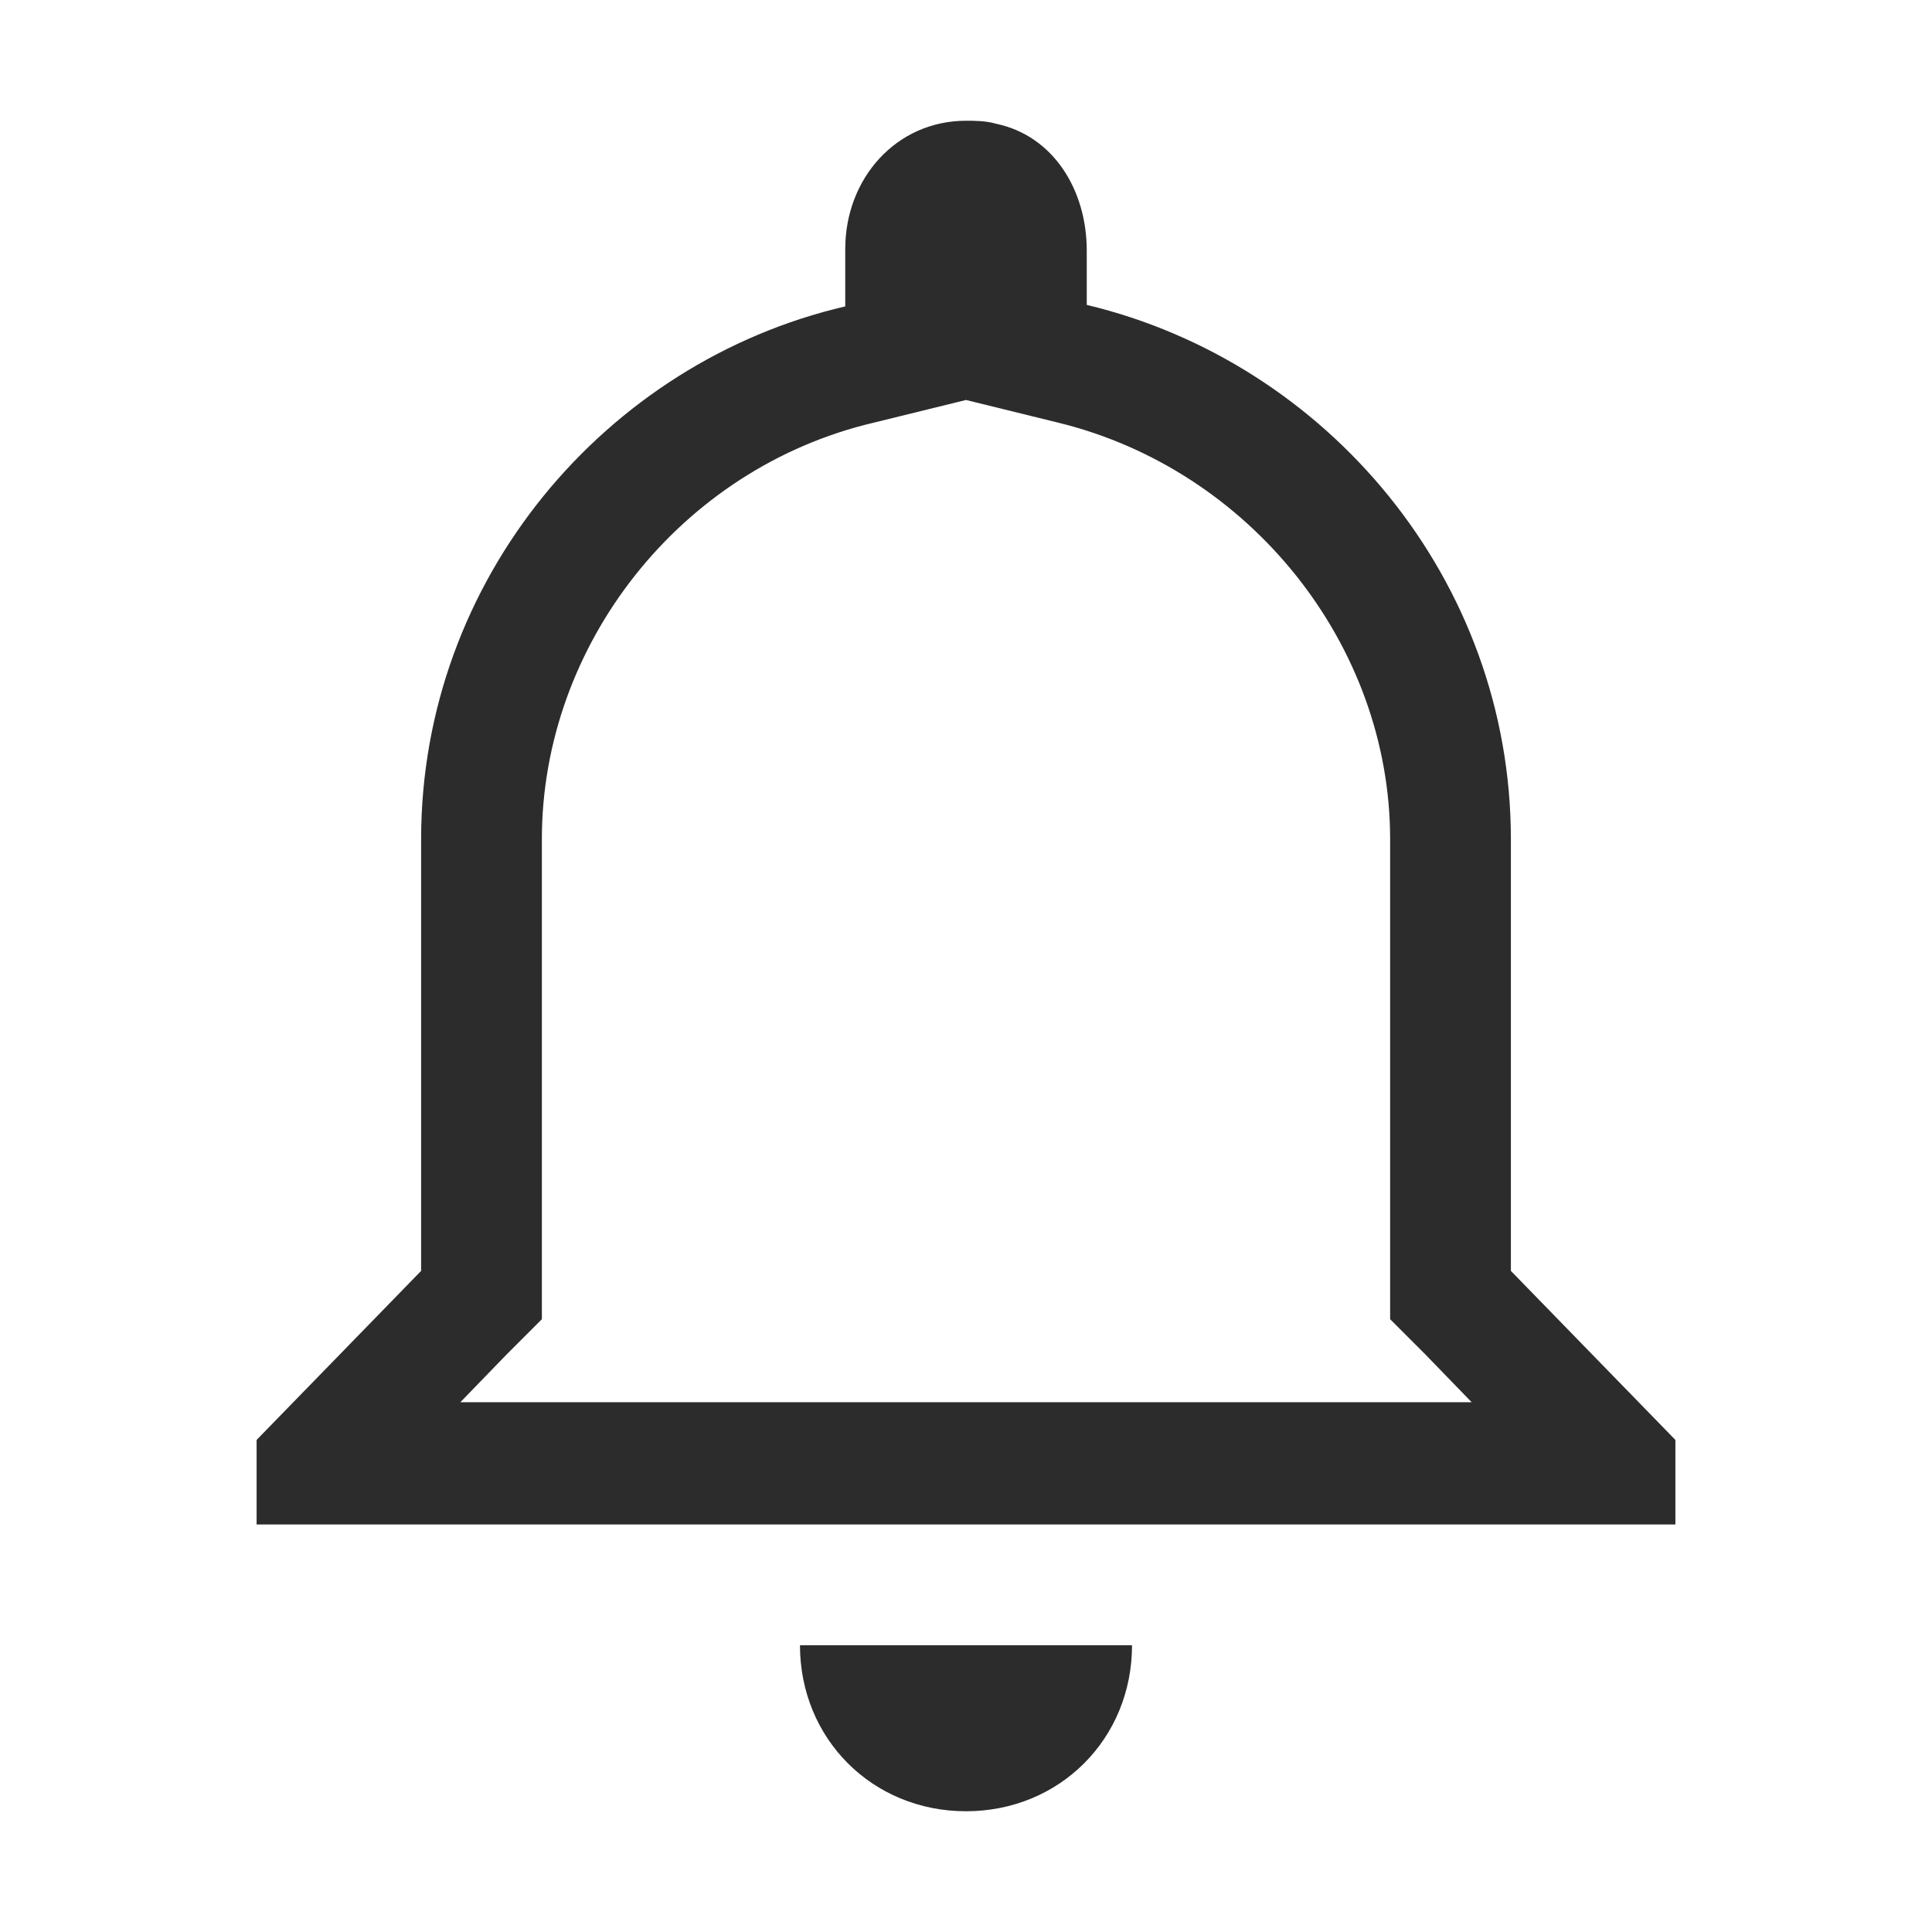 <svg t="1688307783765" class="icon" viewBox="0 0 1024 1024" version="1.1" xmlns="http://www.w3.org/2000/svg" p-id="10225" width="200" height="200"><path d="M512 212l48.8 12c101.6 24.8 176 117.6 176 220.8v254.4l18.4 18.4 24.8 25.6h-536l24.8-25.6 18.4-18.4V444.8c0-103.2 73.6-196.8 176-220.8l48.8-12M512 64c-36.8 0-64 30.4-64 68v30.4C320.8 192 223.2 307.2 223.2 444.8v228.8L136 763.2v44.8h752v-44.8l-87.2-89.6V444.8c0-137.6-97.6-252.8-224.8-283.2v-28.8c0-32-17.6-60.8-48-67.2-5.6-1.6-11.2-1.6-16-1.6z m88 808H424c0 49.6 38.4 88 88 88s88-38.4 88-88z" p-id="10226" fill="#2c2c2c"></path></svg>